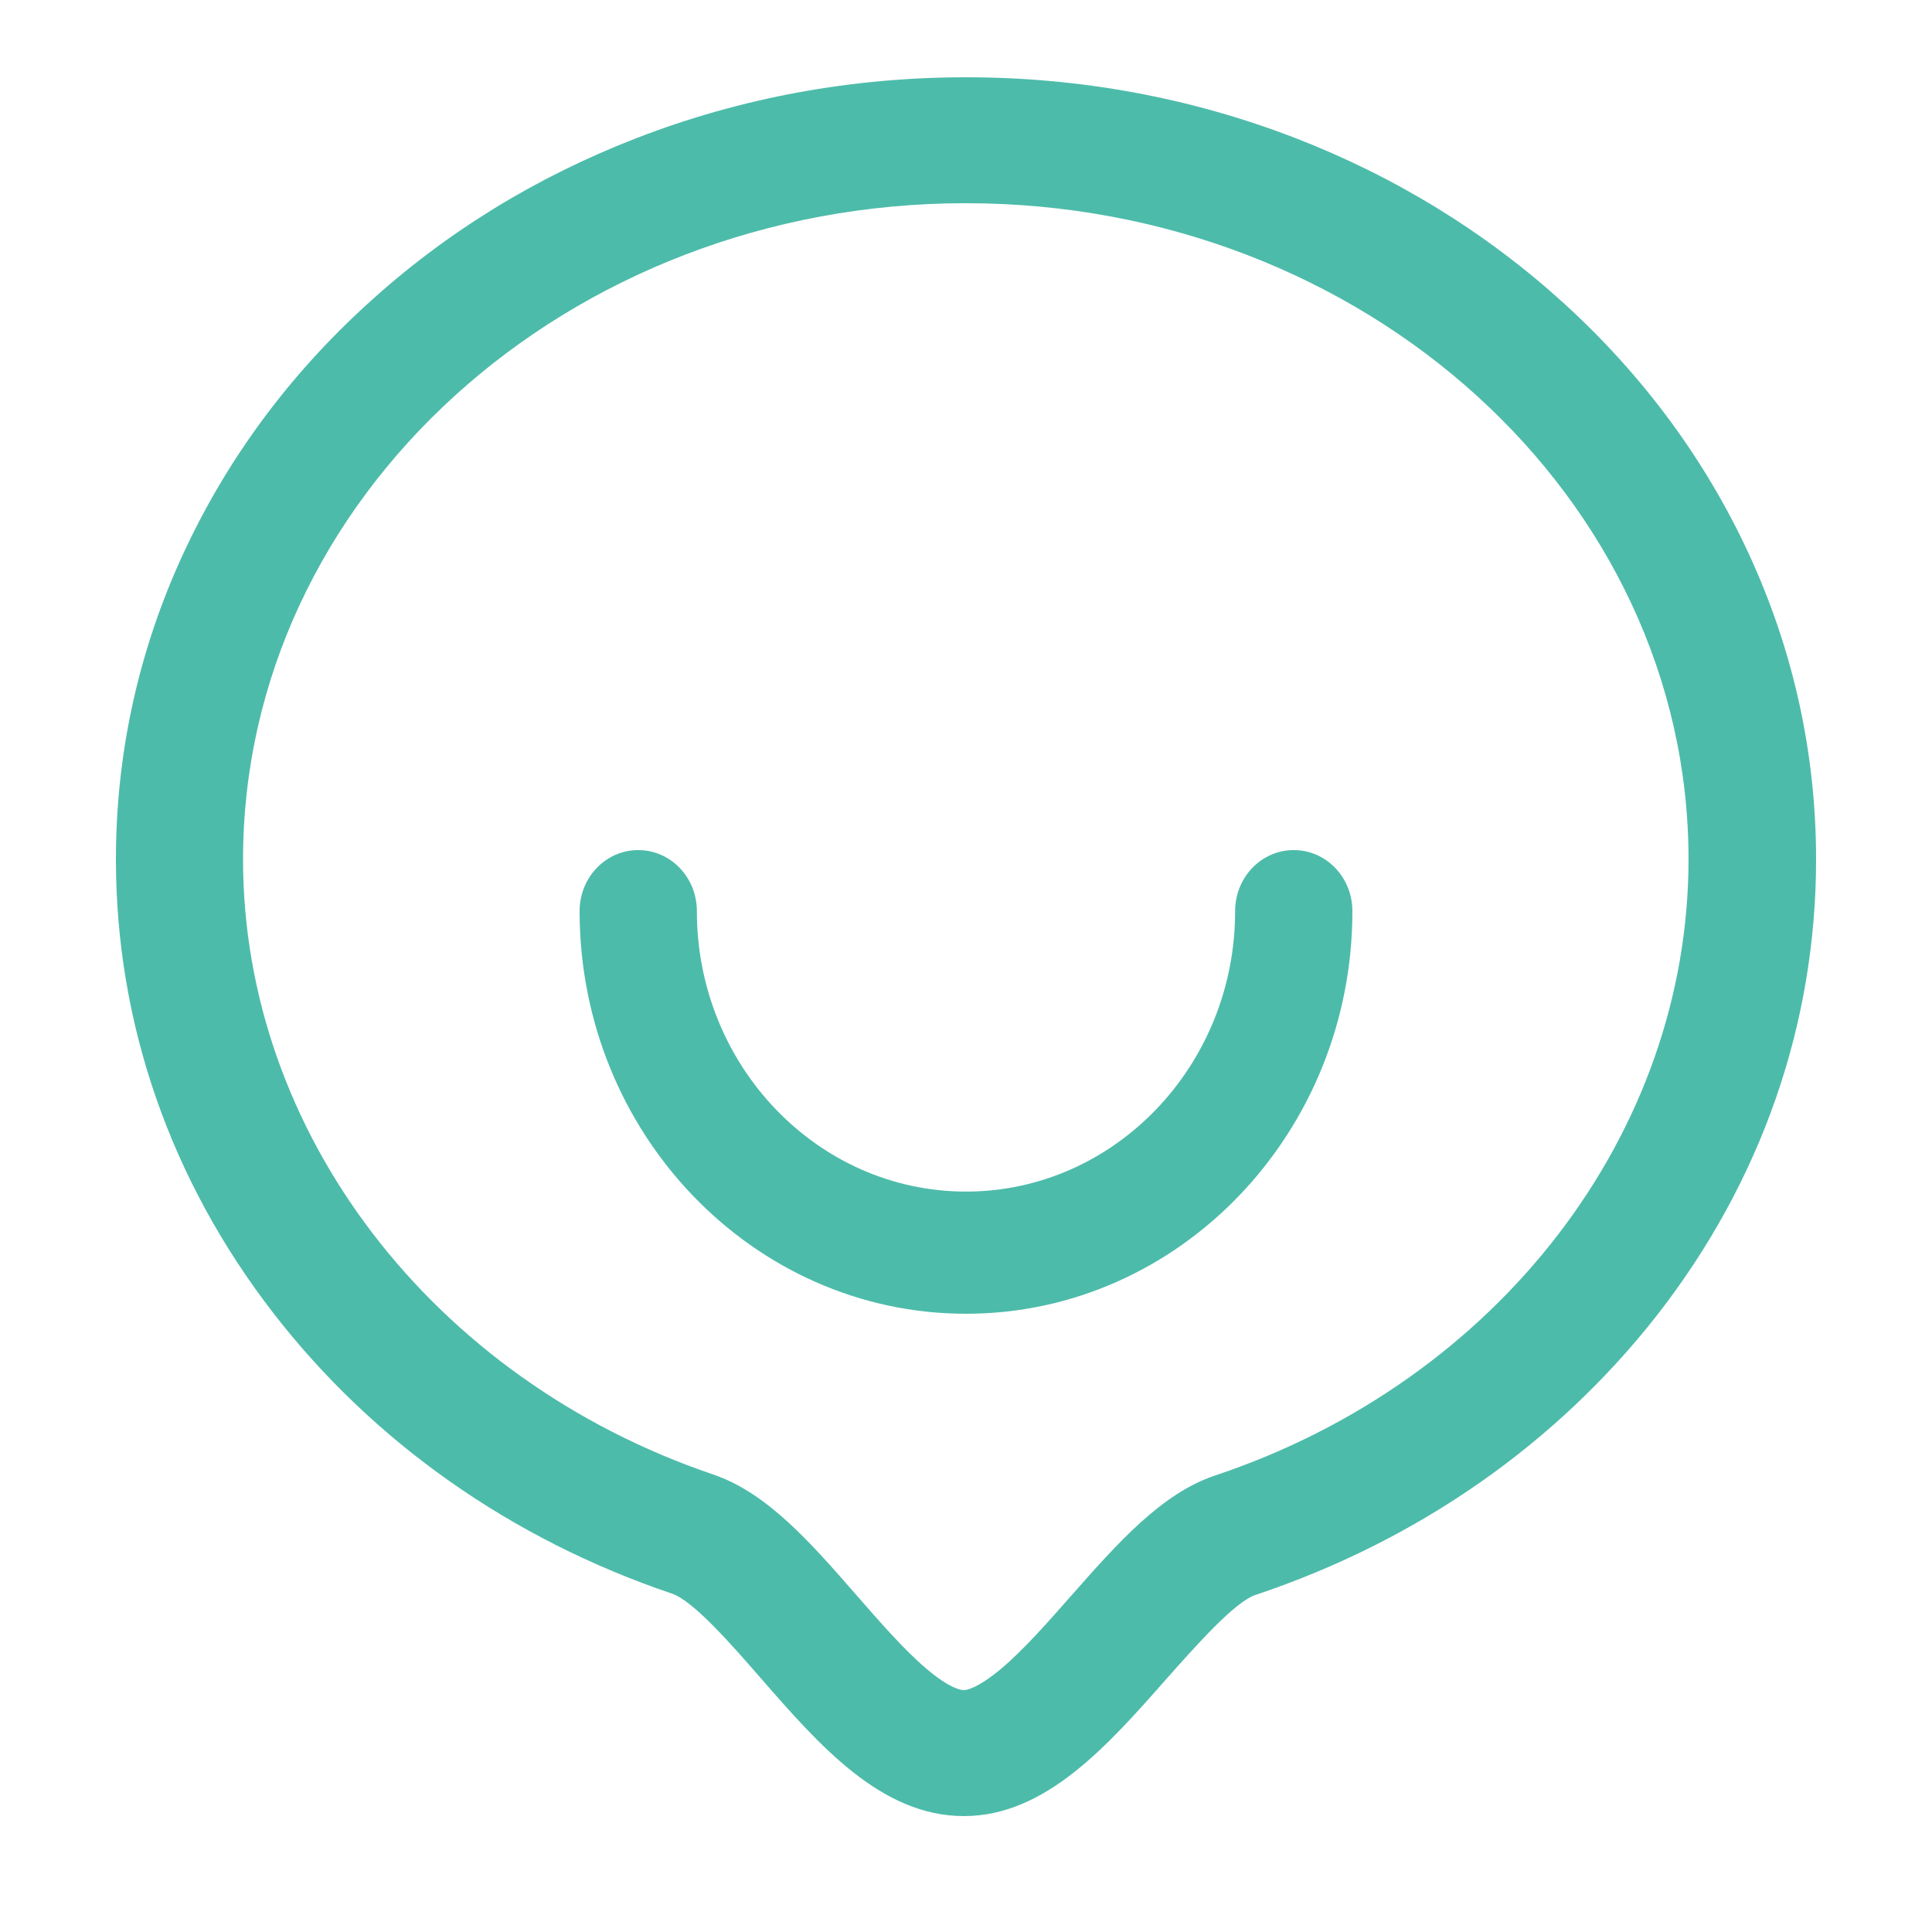 <svg width="50" height="50" viewBox="0 0 50 50" fill="none" xmlns="http://www.w3.org/2000/svg">
<path d="M24.945 47C22.807 47 21.211 45.178 19.675 43.415C18.946 42.577 17.943 41.429 17.394 41.244C13.227 39.836 9.657 37.322 7.074 33.982C4.409 30.538 3 26.48 3 22.242C3 19.495 3.587 16.824 4.749 14.316C5.868 11.901 7.458 9.736 9.493 7.881C11.511 6.031 13.863 4.584 16.479 3.572C19.177 2.528 22.044 2 25 2C27.95 2 30.818 2.528 33.521 3.572C36.137 4.584 38.489 6.037 40.508 7.881C42.536 9.736 44.132 11.901 45.251 14.316C46.413 16.824 47 19.495 47 22.242C47 26.502 45.58 30.576 42.893 34.026C40.277 37.371 36.68 39.879 32.49 41.277C31.953 41.457 30.944 42.599 30.204 43.431C28.657 45.188 27.056 47 24.945 47ZM24.994 5.259C14.68 5.259 6.29 12.875 6.29 22.242C6.29 29.298 11.181 35.69 18.458 38.16C19.851 38.633 20.975 39.917 22.165 41.282C22.768 41.973 23.393 42.691 23.969 43.181C24.583 43.703 24.874 43.741 24.945 43.741C24.994 43.741 25.28 43.714 25.916 43.181C26.497 42.691 27.122 41.979 27.731 41.288C28.926 39.933 30.061 38.65 31.443 38.187C38.775 35.739 43.699 29.331 43.699 22.237C43.699 12.875 35.309 5.259 24.994 5.259V5.259Z" fill="#4DBBAA"/>
<path d="M25 34C19.487 34 15 29.325 15 23.581C15 22.706 15.678 22 16.517 22C17.357 22 18.035 22.706 18.035 23.581C18.035 27.581 21.161 30.838 25 30.838C28.839 30.838 31.965 27.581 31.965 23.581C31.965 22.706 32.643 22 33.483 22C34.322 22 35 22.706 35 23.581C35 29.325 30.513 34 25 34Z" fill="#4DBBAA"/>
</svg>

